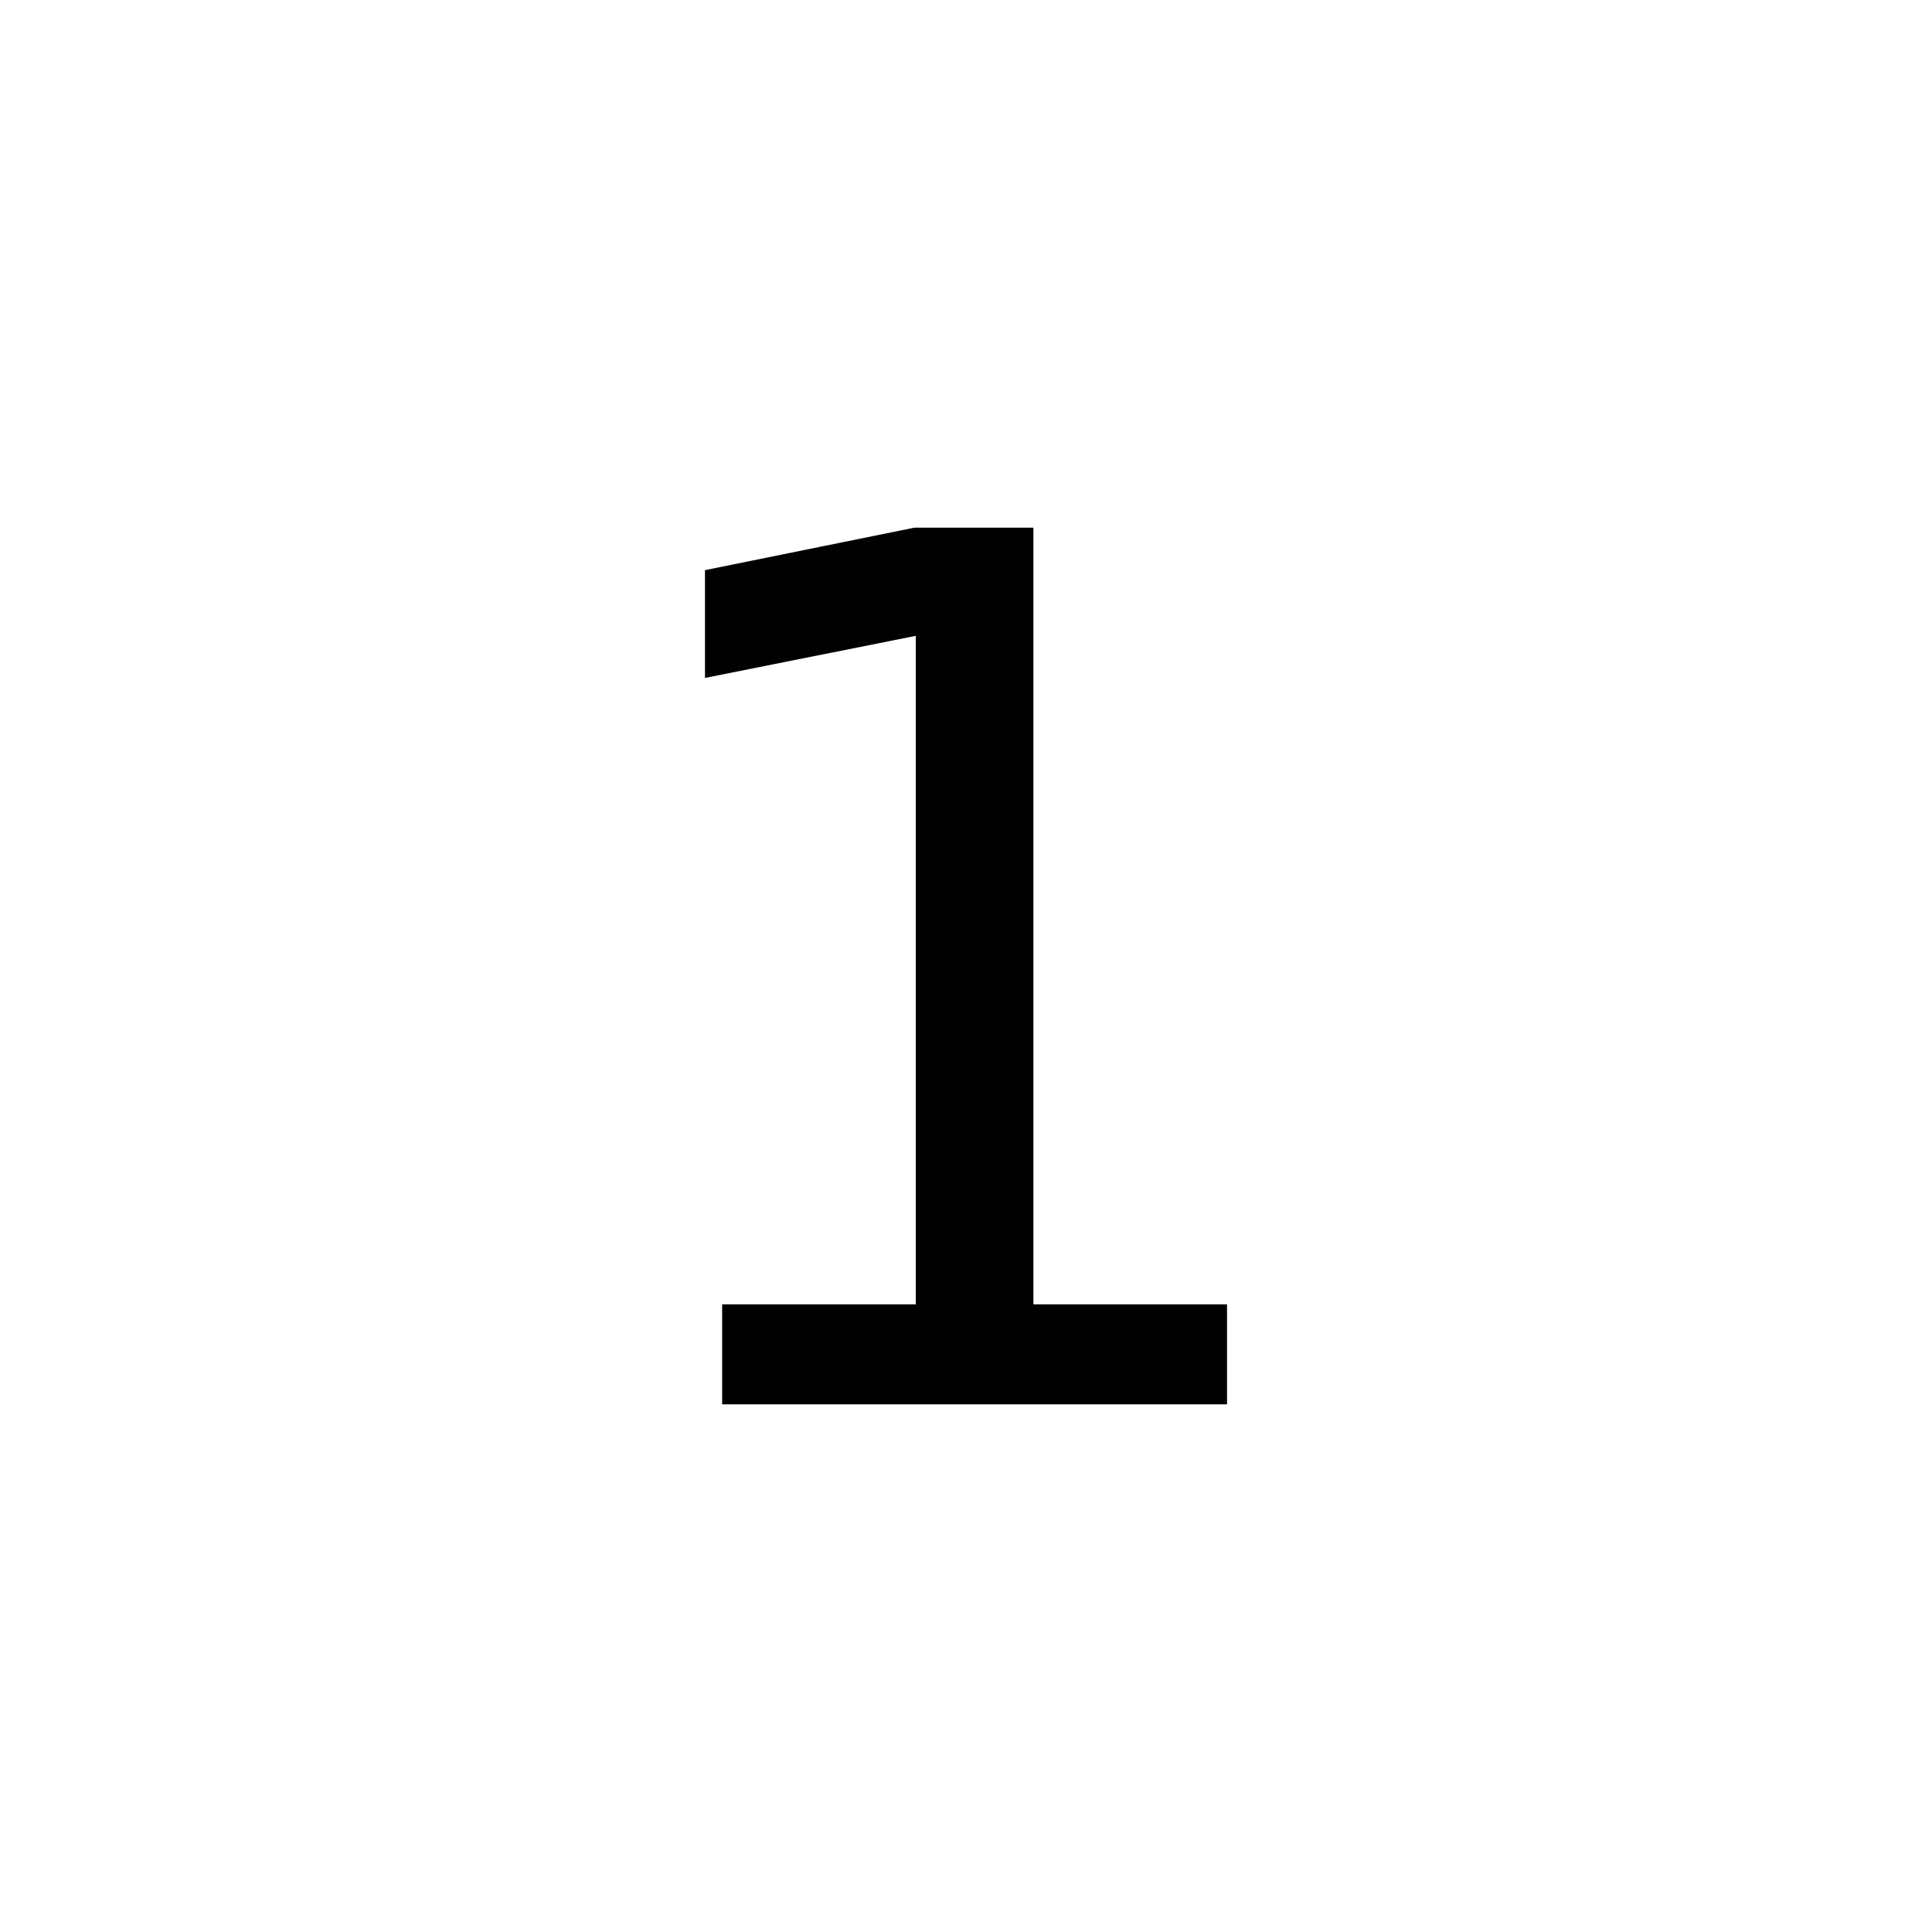 <svg xmlns="http://www.w3.org/2000/svg" width="45" height="45"><path d="M16.82 30.38h4.51V14.81l-4.91.98v-2.51l4.88-.99h2.77v18.09h4.51v2.33H16.82v-2.33z" style="fill:#000;fill-opacity:1;stroke:none"/></svg>